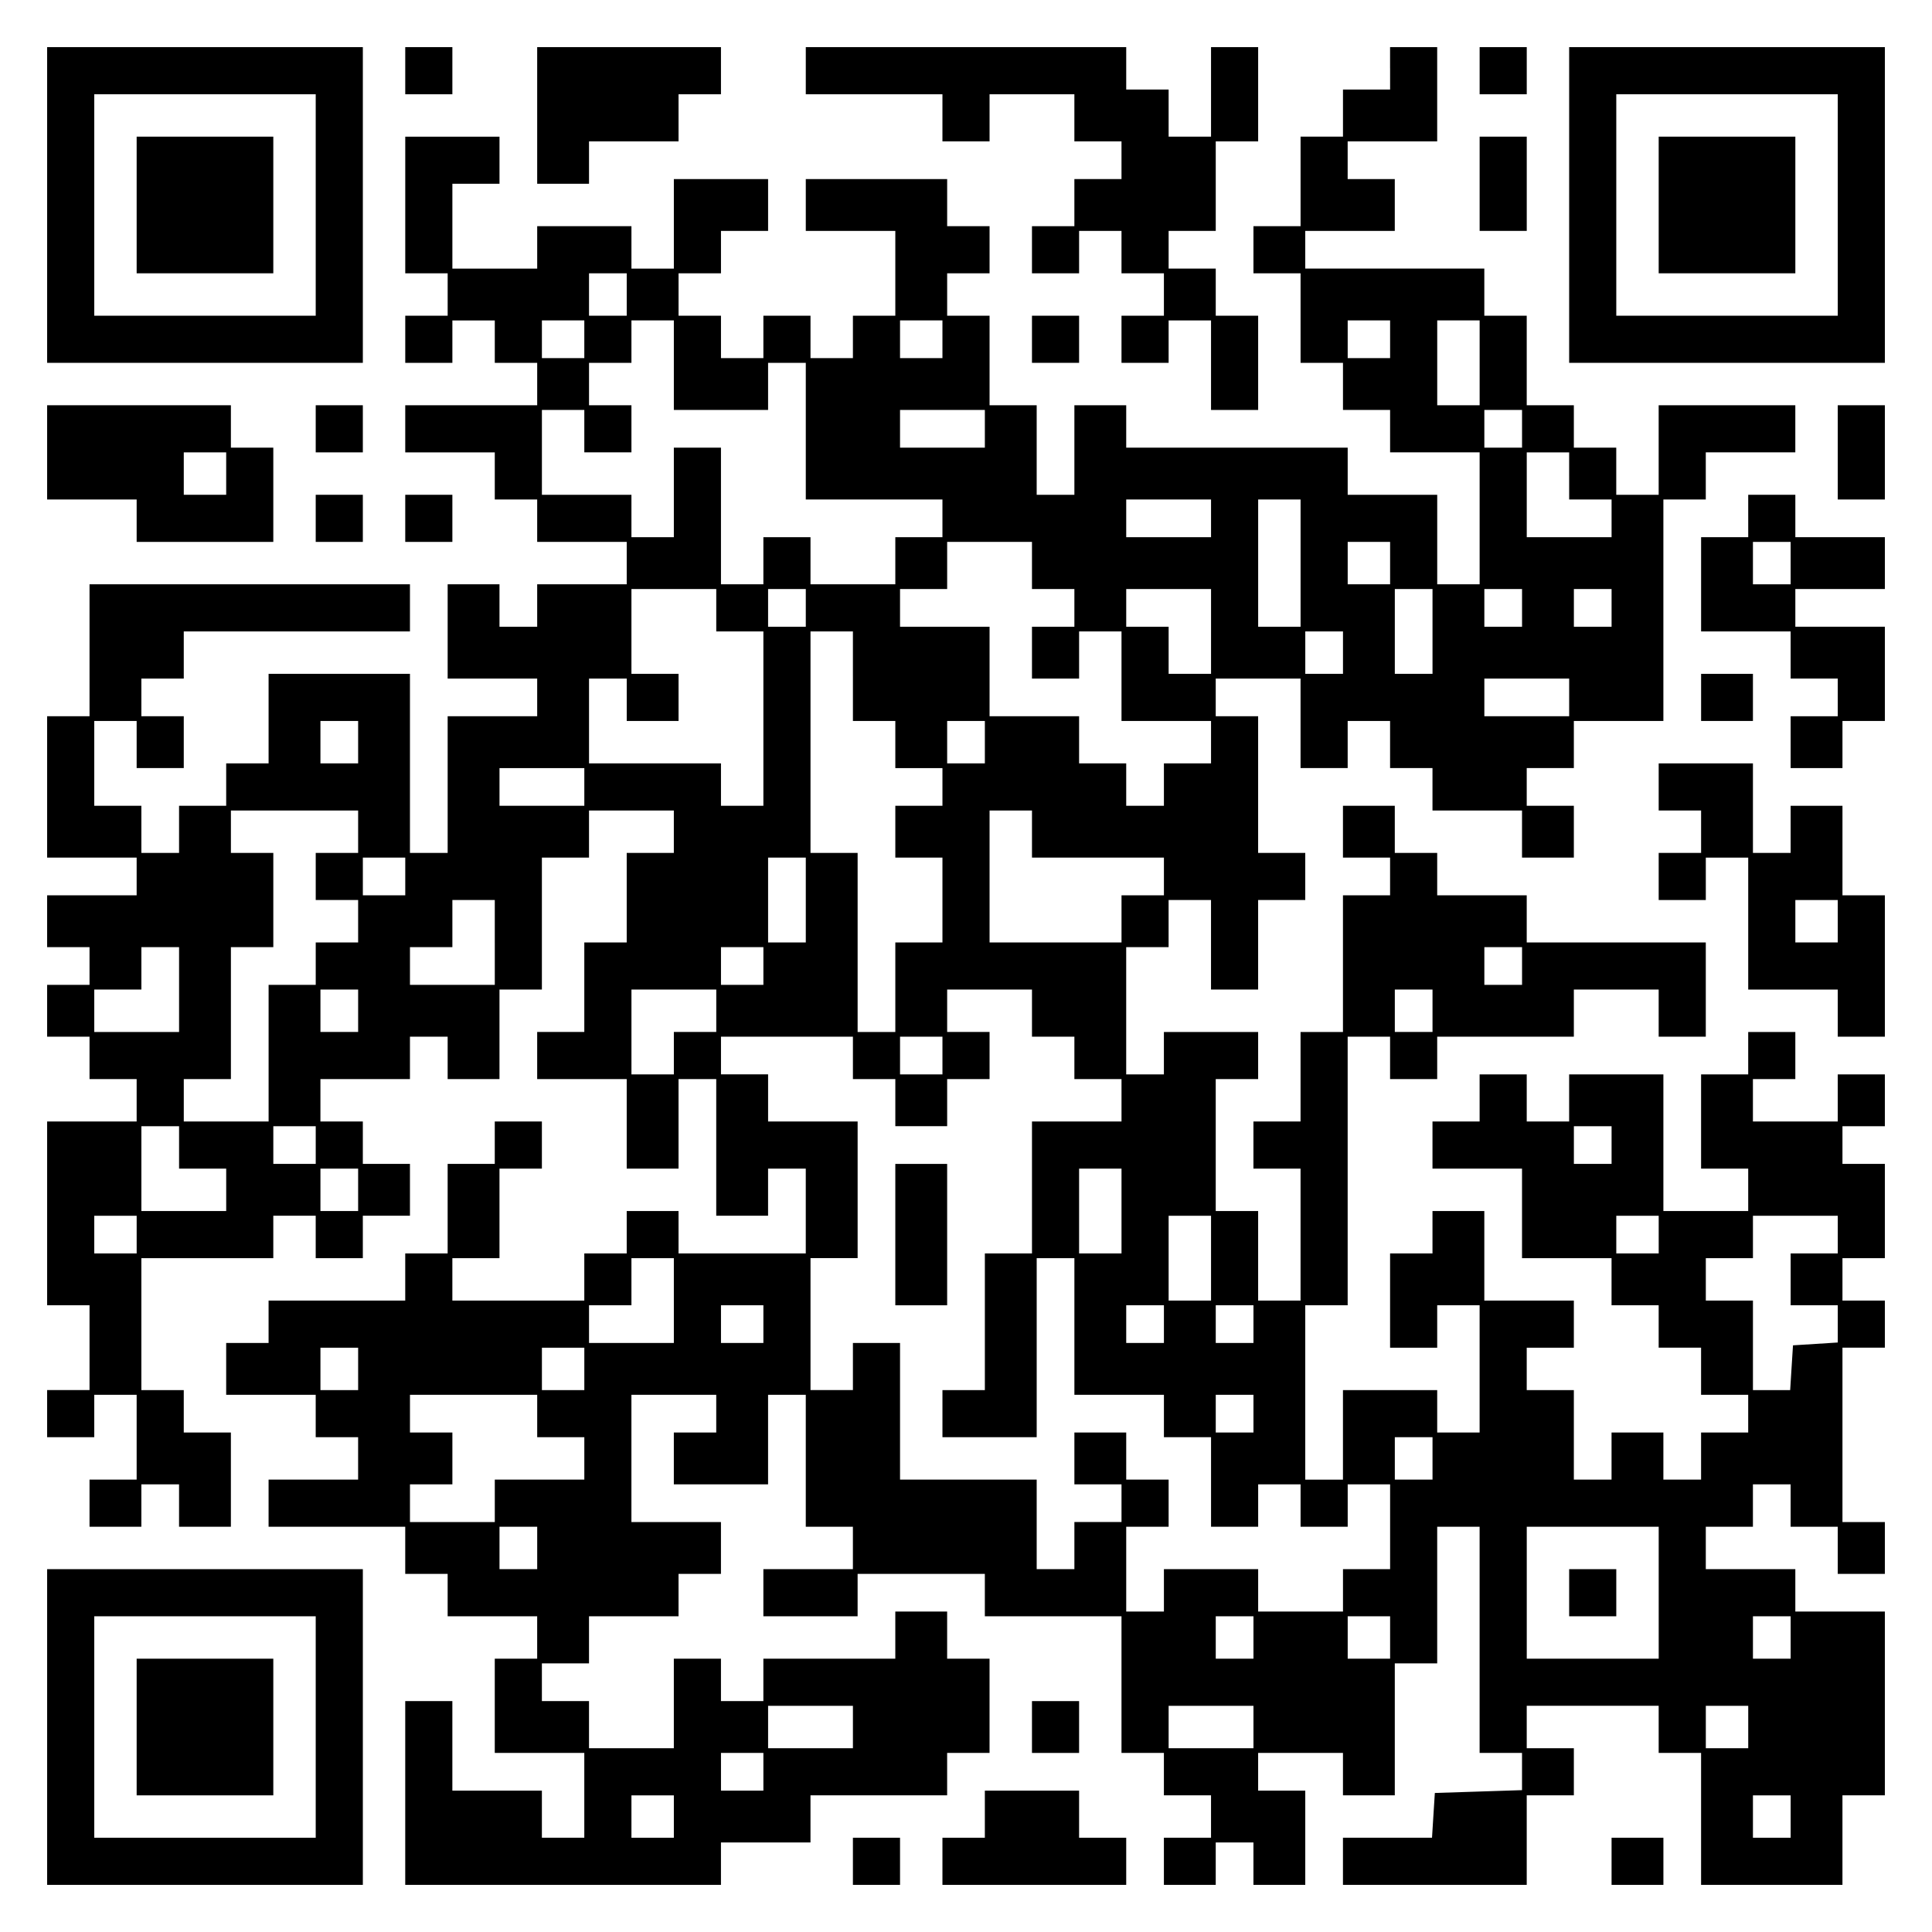 <?xml version="1.0" encoding="UTF-8" standalone="yes"?>
<svg version="1.0" xmlns="http://www.w3.org/2000/svg" width="100mm" height="100mm" viewBox="0 0 410 410" preserveAspectRatio="xMidYMid meet">
  <g transform="translate(0,410) scale(0.1,-0.1)" fill="#000000" stroke="none">
    <path d="M100 3665 l0 -335 335 0 335 0 0 335 0 335 -335 0 -335 0 0 -335z
m570 0 l0 -235 -235 0 -235 0 0 235 0 235 235 0 235 0 0 -235z"/>
    <path d="M290 3665 l0 -145 145 0 145 0 0 145 0 145 -145 0 -145 0 0 -145z"/>
    <path d="M860 3950 l0 -50 50 0 50 0 0 50 0 50 -50 0 -50 0 0 -50z"/>
    <path d="M1140 3855 l0 -145 55 0 55 0 0 45 0 45 95 0 95 0 0 50 0 50 45 0 45
0 0 50 0 50 -195 0 -195 0 0 -145z"/>
    <path d="M1710 3950 l0 -50 145 0 145 0 0 -50 0 -50 50 0 50 0 0 50 0 50 90 0
90 0 0 -50 0 -50 50 0 50 0 0 -40 0 -40 -50 0 -50 0 0 -50 0 -50 -45 0 -45 0
0 -50 0 -50 50 0 50 0 0 45 0 45 45 0 45 0 0 -45 0 -45 45 0 45 0 0 -45 0 -45
-45 0 -45 0 0 -50 0 -50 50 0 50 0 0 45 0 45 45 0 45 0 0 -95 0 -95 50 0 50 0
0 100 0 100 -45 0 -45 0 0 50 0 50 -50 0 -50 0 0 40 0 40 50 0 50 0 0 95 0 95
45 0 45 0 0 100 0 100 -50 0 -50 0 0 -95 0 -95 -45 0 -45 0 0 50 0 50 -45 0
-45 0 0 45 0 45 -340 0 -340 0 0 -50z"/>
    <path d="M2950 3955 l0 -45 -50 0 -50 0 0 -50 0 -50 -45 0 -45 0 0 -95 0 -95
-50 0 -50 0 0 -50 0 -50 50 0 50 0 0 -95 0 -95 45 0 45 0 0 -50 0 -50 50 0 50
0 0 -45 0 -45 95 0 95 0 0 -140 0 -140 -45 0 -45 0 0 95 0 95 -95 0 -95 0 0
50 0 50 -235 0 -235 0 0 45 0 45 -55 0 -55 0 0 -95 0 -95 -40 0 -40 0 0 95 0
95 -50 0 -50 0 0 95 0 95 -45 0 -45 0 0 45 0 45 45 0 45 0 0 50 0 50 -45 0
-45 0 0 50 0 50 -150 0 -150 0 0 -55 0 -55 95 0 95 0 0 -90 0 -90 -45 0 -45 0
0 -45 0 -45 -45 0 -45 0 0 45 0 45 -50 0 -50 0 0 -45 0 -45 -45 0 -45 0 0 45
0 45 -45 0 -45 0 0 45 0 45 45 0 45 0 0 45 0 45 50 0 50 0 0 55 0 55 -100 0
-100 0 0 -95 0 -95 -45 0 -45 0 0 45 0 45 -100 0 -100 0 0 -45 0 -45 -90 0
-90 0 0 90 0 90 50 0 50 0 0 50 0 50 -100 0 -100 0 0 -145 0 -145 45 0 45 0 0
-45 0 -45 -45 0 -45 0 0 -50 0 -50 50 0 50 0 0 45 0 45 45 0 45 0 0 -45 0 -45
45 0 45 0 0 -45 0 -45 -140 0 -140 0 0 -50 0 -50 95 0 95 0 0 -50 0 -50 45 0
45 0 0 -45 0 -45 95 0 95 0 0 -45 0 -45 -95 0 -95 0 0 -45 0 -45 -40 0 -40 0
0 45 0 45 -55 0 -55 0 0 -100 0 -100 95 0 95 0 0 -40 0 -40 -95 0 -95 0 0
-145 0 -145 -40 0 -40 0 0 190 0 190 -150 0 -150 0 0 -95 0 -95 -45 0 -45 0 0
-45 0 -45 -50 0 -50 0 0 -50 0 -50 -40 0 -40 0 0 50 0 50 -50 0 -50 0 0 90 0
90 45 0 45 0 0 -50 0 -50 50 0 50 0 0 55 0 55 -45 0 -45 0 0 40 0 40 45 0 45
0 0 50 0 50 240 0 240 0 0 50 0 50 -340 0 -340 0 0 -140 0 -140 -45 0 -45 0 0
-150 0 -150 95 0 95 0 0 -40 0 -40 -95 0 -95 0 0 -55 0 -55 45 0 45 0 0 -40 0
-40 -45 0 -45 0 0 -55 0 -55 45 0 45 0 0 -45 0 -45 50 0 50 0 0 -45 0 -45 -95
0 -95 0 0 -195 0 -195 45 0 45 0 0 -90 0 -90 -45 0 -45 0 0 -50 0 -50 50 0 50
0 0 45 0 45 45 0 45 0 0 -90 0 -90 -50 0 -50 0 0 -50 0 -50 55 0 55 0 0 45 0
45 40 0 40 0 0 -45 0 -45 55 0 55 0 0 100 0 100 -50 0 -50 0 0 45 0 45 -45 0
-45 0 0 140 0 140 140 0 140 0 0 45 0 45 45 0 45 0 0 -45 0 -45 50 0 50 0 0
45 0 45 50 0 50 0 0 55 0 55 -50 0 -50 0 0 45 0 45 -45 0 -45 0 0 45 0 45 95
0 95 0 0 45 0 45 40 0 40 0 0 -45 0 -45 55 0 55 0 0 95 0 95 45 0 45 0 0 140
0 140 50 0 50 0 0 50 0 50 90 0 90 0 0 -45 0 -45 -50 0 -50 0 0 -95 0 -95 -45
0 -45 0 0 -95 0 -95 -50 0 -50 0 0 -50 0 -50 95 0 95 0 0 -95 0 -95 55 0 55 0
0 95 0 95 40 0 40 0 0 -145 0 -145 55 0 55 0 0 50 0 50 40 0 40 0 0 -90 0 -90
-135 0 -135 0 0 45 0 45 -55 0 -55 0 0 -45 0 -45 -45 0 -45 0 0 -50 0 -50
-140 0 -140 0 0 45 0 45 50 0 50 0 0 95 0 95 45 0 45 0 0 50 0 50 -50 0 -50 0
0 -45 0 -45 -50 0 -50 0 0 -95 0 -95 -45 0 -45 0 0 -50 0 -50 -145 0 -145 0 0
-45 0 -45 -45 0 -45 0 0 -55 0 -55 95 0 95 0 0 -45 0 -45 45 0 45 0 0 -45 0
-45 -95 0 -95 0 0 -50 0 -50 145 0 145 0 0 -50 0 -50 45 0 45 0 0 -45 0 -45
95 0 95 0 0 -45 0 -45 -45 0 -45 0 0 -100 0 -100 95 0 95 0 0 -90 0 -90 -45 0
-45 0 0 50 0 50 -95 0 -95 0 0 95 0 95 -50 0 -50 0 0 -195 0 -195 335 0 335 0
0 45 0 45 95 0 95 0 0 50 0 50 145 0 145 0 0 45 0 45 45 0 45 0 0 100 0 100
-45 0 -45 0 0 50 0 50 -55 0 -55 0 0 -50 0 -50 -140 0 -140 0 0 -45 0 -45 -45
0 -45 0 0 45 0 45 -50 0 -50 0 0 -95 0 -95 -90 0 -90 0 0 50 0 50 -50 0 -50 0
0 40 0 40 50 0 50 0 0 50 0 50 95 0 95 0 0 45 0 45 45 0 45 0 0 55 0 55 -95 0
-95 0 0 135 0 135 90 0 90 0 0 -40 0 -40 -45 0 -45 0 0 -55 0 -55 100 0 100 0
0 95 0 95 40 0 40 0 0 -140 0 -140 50 0 50 0 0 -45 0 -45 -95 0 -95 0 0 -50 0
-50 100 0 100 0 0 45 0 45 135 0 135 0 0 -45 0 -45 145 0 145 0 0 -145 0 -145
45 0 45 0 0 -45 0 -45 50 0 50 0 0 -45 0 -45 -50 0 -50 0 0 -50 0 -50 55 0 55
0 0 45 0 45 40 0 40 0 0 -45 0 -45 55 0 55 0 0 100 0 100 -50 0 -50 0 0 40 0
40 90 0 90 0 0 -45 0 -45 55 0 55 0 0 140 0 140 45 0 45 0 0 145 0 145 45 0
45 0 0 -240 0 -240 45 0 45 0 0 -40 0 -39 -92 -3 -93 -3 -3 -47 -3 -48 -95 0
-94 0 0 -50 0 -50 195 0 195 0 0 95 0 95 50 0 50 0 0 50 0 50 -50 0 -50 0 0
45 0 45 140 0 140 0 0 -50 0 -50 45 0 45 0 0 -140 0 -140 150 0 150 0 0 95 0
95 45 0 45 0 0 195 0 195 -95 0 -95 0 0 45 0 45 -95 0 -95 0 0 45 0 45 50 0
50 0 0 45 0 45 40 0 40 0 0 -45 0 -45 50 0 50 0 0 -50 0 -50 50 0 50 0 0 55 0
55 -45 0 -45 0 0 185 0 185 45 0 45 0 0 50 0 50 -45 0 -45 0 0 45 0 45 45 0
45 0 0 100 0 100 -45 0 -45 0 0 40 0 40 45 0 45 0 0 55 0 55 -50 0 -50 0 0
-50 0 -50 -90 0 -90 0 0 45 0 45 45 0 45 0 0 50 0 50 -50 0 -50 0 0 -45 0 -45
-50 0 -50 0 0 -100 0 -100 50 0 50 0 0 -45 0 -45 -90 0 -90 0 0 145 0 145
-100 0 -100 0 0 -50 0 -50 -45 0 -45 0 0 50 0 50 -50 0 -50 0 0 -50 0 -50 -50
0 -50 0 0 -50 0 -50 95 0 95 0 0 -95 0 -95 95 0 95 0 0 -50 0 -50 50 0 50 0 0
-45 0 -45 45 0 45 0 0 -50 0 -50 50 0 50 0 0 -40 0 -40 -50 0 -50 0 0 -50 0
-50 -40 0 -40 0 0 50 0 50 -55 0 -55 0 0 -50 0 -50 -40 0 -40 0 0 95 0 95 -50
0 -50 0 0 45 0 45 50 0 50 0 0 50 0 50 -95 0 -95 0 0 95 0 95 -55 0 -55 0 0
-45 0 -45 -45 0 -45 0 0 -100 0 -100 50 0 50 0 0 45 0 45 45 0 45 0 0 -135 0
-135 -45 0 -45 0 0 45 0 45 -100 0 -100 0 0 -95 0 -95 -40 0 -40 0 0 185 0
185 45 0 45 0 0 285 0 285 45 0 45 0 0 -45 0 -45 50 0 50 0 0 45 0 45 145 0
145 0 0 50 0 50 90 0 90 0 0 -50 0 -50 50 0 50 0 0 100 0 100 -190 0 -190 0 0
50 0 50 -95 0 -95 0 0 45 0 45 -45 0 -45 0 0 50 0 50 -55 0 -55 0 0 -55 0 -55
50 0 50 0 0 -40 0 -40 -50 0 -50 0 0 -145 0 -145 -45 0 -45 0 0 -95 0 -95 -50
0 -50 0 0 -50 0 -50 50 0 50 0 0 -140 0 -140 -45 0 -45 0 0 95 0 95 -45 0 -45
0 0 140 0 140 45 0 45 0 0 50 0 50 -100 0 -100 0 0 -45 0 -45 -40 0 -40 0 0
135 0 135 45 0 45 0 0 50 0 50 45 0 45 0 0 -95 0 -95 50 0 50 0 0 95 0 95 50
0 50 0 0 50 0 50 -50 0 -50 0 0 145 0 145 -45 0 -45 0 0 40 0 40 90 0 90 0 0
-95 0 -95 50 0 50 0 0 50 0 50 45 0 45 0 0 -50 0 -50 45 0 45 0 0 -45 0 -45
95 0 95 0 0 -50 0 -50 55 0 55 0 0 55 0 55 -50 0 -50 0 0 40 0 40 50 0 50 0 0
50 0 50 95 0 95 0 0 235 0 235 45 0 45 0 0 50 0 50 95 0 95 0 0 50 0 50 -145
0 -145 0 0 -95 0 -95 -45 0 -45 0 0 50 0 50 -45 0 -45 0 0 45 0 45 -50 0 -50
0 0 95 0 95 -45 0 -45 0 0 50 0 50 -190 0 -190 0 0 40 0 40 95 0 95 0 0 55 0
55 -50 0 -50 0 0 40 0 40 95 0 95 0 0 100 0 100 -50 0 -50 0 0 -45z m-1620
-480 l0 -45 -40 0 -40 0 0 45 0 45 40 0 40 0 0 -45z m-90 -95 l0 -40 -45 0
-45 0 0 40 0 40 45 0 45 0 0 -40z m190 -55 l0 -95 100 0 100 0 0 50 0 50 40 0
40 0 0 -145 0 -145 145 0 145 0 0 -40 0 -40 -50 0 -50 0 0 -50 0 -50 -90 0
-90 0 0 50 0 50 -50 0 -50 0 0 -50 0 -50 -45 0 -45 0 0 145 0 145 -50 0 -50 0
0 -95 0 -95 -45 0 -45 0 0 45 0 45 -95 0 -95 0 0 90 0 90 45 0 45 0 0 -45 0
-45 50 0 50 0 0 50 0 50 -45 0 -45 0 0 45 0 45 45 0 45 0 0 45 0 45 45 0 45 0
0 -95z m570 55 l0 -40 -45 0 -45 0 0 40 0 40 45 0 45 0 0 -40z m950 0 l0 -40
-45 0 -45 0 0 40 0 40 45 0 45 0 0 -40z m190 -50 l0 -90 -45 0 -45 0 0 90 0
90 45 0 45 0 0 -90z m-1050 -140 l0 -40 -90 0 -90 0 0 40 0 40 90 0 90 0 0
-40z m1140 0 l0 -40 -40 0 -40 0 0 40 0 40 40 0 40 0 0 -40z m100 -100 l0 -50
45 0 45 0 0 -40 0 -40 -90 0 -90 0 0 90 0 90 45 0 45 0 0 -50z m-760 -90 l0
-40 -90 0 -90 0 0 40 0 40 90 0 90 0 0 -40z m190 -95 l0 -135 -45 0 -45 0 0
135 0 135 45 0 45 0 0 -135z m-570 -5 l0 -50 45 0 45 0 0 -40 0 -40 -45 0 -45
0 0 -55 0 -55 50 0 50 0 0 50 0 50 45 0 45 0 0 -95 0 -95 95 0 95 0 0 -45 0
-45 -50 0 -50 0 0 -45 0 -45 -40 0 -40 0 0 45 0 45 -50 0 -50 0 0 50 0 50 -95
0 -95 0 0 95 0 95 -95 0 -95 0 0 40 0 40 50 0 50 0 0 50 0 50 90 0 90 0 0 -50z
m760 5 l0 -45 -45 0 -45 0 0 45 0 45 45 0 45 0 0 -45z m-1430 -100 l0 -45 50
0 50 0 0 -185 0 -185 -45 0 -45 0 0 45 0 45 -140 0 -140 0 0 90 0 90 40 0 40
0 0 -45 0 -45 55 0 55 0 0 50 0 50 -50 0 -50 0 0 90 0 90 90 0 90 0 0 -45z
m190 5 l0 -40 -40 0 -40 0 0 40 0 40 40 0 40 0 0 -40z m860 -50 l0 -90 -45 0
-45 0 0 50 0 50 -45 0 -45 0 0 40 0 40 90 0 90 0 0 -90z m470 0 l0 -90 -40 0
-40 0 0 90 0 90 40 0 40 0 0 -90z m190 50 l0 -40 -40 0 -40 0 0 40 0 40 40 0
40 0 0 -40z m190 0 l0 -40 -40 0 -40 0 0 40 0 40 40 0 40 0 0 -40z m-1610
-145 l0 -95 45 0 45 0 0 -50 0 -50 50 0 50 0 0 -40 0 -40 -50 0 -50 0 0 -55 0
-55 50 0 50 0 0 -90 0 -90 -50 0 -50 0 0 -95 0 -95 -40 0 -40 0 0 190 0 190
-50 0 -50 0 0 235 0 235 45 0 45 0 0 -95z m1040 50 l0 -45 -40 0 -40 0 0 45 0
45 40 0 40 0 0 -45z m480 -95 l0 -40 -90 0 -90 0 0 40 0 40 90 0 90 0 0 -40z
m-2570 -95 l0 -45 -40 0 -40 0 0 45 0 45 40 0 40 0 0 -45z m1330 0 l0 -45 -40
0 -40 0 0 45 0 45 40 0 40 0 0 -45z m-850 -95 l0 -40 -90 0 -90 0 0 40 0 40
90 0 90 0 0 -40z m-480 -95 l0 -45 -45 0 -45 0 0 -50 0 -50 45 0 45 0 0 -45 0
-45 -45 0 -45 0 0 -45 0 -45 -50 0 -50 0 0 -145 0 -145 -90 0 -90 0 0 45 0 45
50 0 50 0 0 140 0 140 45 0 45 0 0 100 0 100 -45 0 -45 0 0 45 0 45 135 0 135
0 0 -45z m1430 -5 l0 -50 140 0 140 0 0 -40 0 -40 -45 0 -45 0 0 -50 0 -50
-140 0 -140 0 0 140 0 140 45 0 45 0 0 -50z m-1330 -90 l0 -40 -45 0 -45 0 0
40 0 40 45 0 45 0 0 -40z m850 -50 l0 -90 -40 0 -40 0 0 90 0 90 40 0 40 0 0
-90z m-660 -90 l0 -90 -90 0 -90 0 0 40 0 40 45 0 45 0 0 50 0 50 45 0 45 0 0
-90z m-670 -100 l0 -90 -90 0 -90 0 0 45 0 45 50 0 50 0 0 45 0 45 40 0 40 0
0 -90z m1240 50 l0 -40 -45 0 -45 0 0 40 0 40 45 0 45 0 0 -40z m1610 0 l0
-40 -40 0 -40 0 0 40 0 40 40 0 40 0 0 -40z m-2470 -95 l0 -45 -40 0 -40 0 0
45 0 45 40 0 40 0 0 -45z m760 0 l0 -45 -45 0 -45 0 0 -45 0 -45 -45 0 -45 0
0 90 0 90 90 0 90 0 0 -45z m670 -5 l0 -50 45 0 45 0 0 -45 0 -45 50 0 50 0 0
-45 0 -45 -95 0 -95 0 0 -140 0 -140 -50 0 -50 0 0 -145 0 -145 -45 0 -45 0 0
-50 0 -50 100 0 100 0 0 190 0 190 40 0 40 0 0 -145 0 -145 95 0 95 0 0 -45 0
-45 50 0 50 0 0 -95 0 -95 50 0 50 0 0 45 0 45 45 0 45 0 0 -45 0 -45 50 0 50
0 0 45 0 45 45 0 45 0 0 -90 0 -90 -50 0 -50 0 0 -45 0 -45 -90 0 -90 0 0 45
0 45 -100 0 -100 0 0 -45 0 -45 -40 0 -40 0 0 90 0 90 45 0 45 0 0 50 0 50
-45 0 -45 0 0 50 0 50 -55 0 -55 0 0 -55 0 -55 50 0 50 0 0 -40 0 -40 -50 0
-50 0 0 -50 0 -50 -40 0 -40 0 0 95 0 95 -145 0 -145 0 0 145 0 145 -50 0 -50
0 0 -50 0 -50 -45 0 -45 0 0 140 0 140 50 0 50 0 0 145 0 145 -95 0 -95 0 0
50 0 50 -50 0 -50 0 0 40 0 40 140 0 140 0 0 -45 0 -45 45 0 45 0 0 -50 0 -50
55 0 55 0 0 50 0 50 45 0 45 0 0 50 0 50 -45 0 -45 0 0 45 0 45 90 0 90 0 0
-50z m850 5 l0 -45 -40 0 -40 0 0 45 0 45 40 0 40 0 0 -45z m-1040 -95 l0 -40
-45 0 -45 0 0 40 0 40 45 0 45 0 0 -40z m-1620 -195 l0 -45 50 0 50 0 0 -45 0
-45 -90 0 -90 0 0 90 0 90 40 0 40 0 0 -45z m290 5 l0 -40 -45 0 -45 0 0 40 0
40 45 0 45 0 0 -40z m2750 0 l0 -40 -40 0 -40 0 0 40 0 40 40 0 40 0 0 -40z
m-2660 -95 l0 -45 -40 0 -40 0 0 45 0 45 40 0 40 0 0 -45z m1620 -45 l0 -90
-45 0 -45 0 0 90 0 90 45 0 45 0 0 -90z m-2090 -50 l0 -40 -45 0 -45 0 0 40 0
40 45 0 45 0 0 -40z m2280 -50 l0 -90 -45 0 -45 0 0 90 0 90 45 0 45 0 0 -90z
m950 50 l0 -40 -45 0 -45 0 0 40 0 40 45 0 45 0 0 -40z m380 0 l0 -40 -50 0
-50 0 0 -55 0 -55 50 0 50 0 0 -39 0 -40 -47 -3 -48 -3 -3 -47 -3 -48 -40 0
-39 0 0 95 0 95 -50 0 -50 0 0 45 0 45 50 0 50 0 0 45 0 45 90 0 90 0 0 -40z
m-2470 -140 l0 -90 -90 0 -90 0 0 40 0 40 45 0 45 0 0 50 0 50 45 0 45 0 0
-90z m190 -50 l0 -40 -45 0 -45 0 0 40 0 40 45 0 45 0 0 -40z m850 0 l0 -40
-40 0 -40 0 0 40 0 40 40 0 40 0 0 -40z m190 0 l0 -40 -40 0 -40 0 0 40 0 40
40 0 40 0 0 -40z m-1900 -95 l0 -45 -40 0 -40 0 0 45 0 45 40 0 40 0 0 -45z
m480 0 l0 -45 -45 0 -45 0 0 45 0 45 45 0 45 0 0 -45z m-100 -100 l0 -45 50 0
50 0 0 -45 0 -45 -95 0 -95 0 0 -45 0 -45 -90 0 -90 0 0 40 0 40 45 0 45 0 0
55 0 55 -45 0 -45 0 0 40 0 40 135 0 135 0 0 -45z m1520 5 l0 -40 -40 0 -40 0
0 40 0 40 40 0 40 0 0 -40z m380 -95 l0 -45 -40 0 -40 0 0 45 0 45 40 0 40 0
0 -45z m-1900 -190 l0 -45 -40 0 -40 0 0 45 0 45 40 0 40 0 0 -45z m2380 -95
l0 -140 -140 0 -140 0 0 140 0 140 140 0 140 0 0 -140z m-860 -95 l0 -45 -40
0 -40 0 0 45 0 45 40 0 40 0 0 -45z m290 0 l0 -45 -45 0 -45 0 0 45 0 45 45 0
45 0 0 -45z m850 0 l0 -45 -40 0 -40 0 0 45 0 45 40 0 40 0 0 -45z m-1990
-190 l0 -45 -90 0 -90 0 0 45 0 45 90 0 90 0 0 -45z m850 0 l0 -45 -90 0 -90
0 0 45 0 45 90 0 90 0 0 -45z m1050 0 l0 -45 -45 0 -45 0 0 45 0 45 45 0 45 0
0 -45z m-2090 -95 l0 -40 -45 0 -45 0 0 40 0 40 45 0 45 0 0 -40z m-190 -95
l0 -45 -45 0 -45 0 0 45 0 45 45 0 45 0 0 -45z m2370 0 l0 -45 -40 0 -40 0 0
45 0 45 40 0 40 0 0 -45z"/>
    <path d="M1900 1480 l0 -150 55 0 55 0 0 150 0 150 -55 0 -55 0 0 -150z"/>
    <path d="M3330 720 l0 -50 50 0 50 0 0 50 0 50 -50 0 -50 0 0 -50z"/>
    <path d="M3140 3950 l0 -50 50 0 50 0 0 50 0 50 -50 0 -50 0 0 -50z"/>
    <path d="M3330 3665 l0 -335 335 0 335 0 0 335 0 335 -335 0 -335 0 0 -335z
m570 0 l0 -235 -235 0 -235 0 0 235 0 235 235 0 235 0 0 -235z"/>
    <path d="M3520 3665 l0 -145 145 0 145 0 0 145 0 145 -145 0 -145 0 0 -145z"/>
    <path d="M3140 3710 l0 -100 50 0 50 0 0 100 0 100 -50 0 -50 0 0 -100z"/>
    <path d="M2190 3380 l0 -50 50 0 50 0 0 50 0 50 -50 0 -50 0 0 -50z"/>
    <path d="M100 3140 l0 -100 95 0 95 0 0 -45 0 -45 145 0 145 0 0 100 0 100
-45 0 -45 0 0 45 0 45 -195 0 -195 0 0 -100z m380 -45 l0 -45 -45 0 -45 0 0
45 0 45 45 0 45 0 0 -45z"/>
    <path d="M670 3190 l0 -50 50 0 50 0 0 50 0 50 -50 0 -50 0 0 -50z"/>
    <path d="M3900 3140 l0 -100 50 0 50 0 0 100 0 100 -50 0 -50 0 0 -100z"/>
    <path d="M670 3000 l0 -50 50 0 50 0 0 50 0 50 -50 0 -50 0 0 -50z"/>
    <path d="M860 3000 l0 -50 50 0 50 0 0 50 0 50 -50 0 -50 0 0 -50z"/>
    <path d="M3710 3005 l0 -45 -50 0 -50 0 0 -100 0 -100 95 0 95 0 0 -50 0 -50
50 0 50 0 0 -40 0 -40 -50 0 -50 0 0 -55 0 -55 55 0 55 0 0 50 0 50 45 0 45 0
0 100 0 100 -95 0 -95 0 0 40 0 40 95 0 95 0 0 55 0 55 -95 0 -95 0 0 45 0 45
-50 0 -50 0 0 -45z m90 -100 l0 -45 -40 0 -40 0 0 45 0 45 40 0 40 0 0 -45z"/>
    <path d="M3610 2620 l0 -50 55 0 55 0 0 50 0 50 -55 0 -55 0 0 -50z"/>
    <path d="M3520 2430 l0 -50 45 0 45 0 0 -45 0 -45 -45 0 -45 0 0 -50 0 -50 50
0 50 0 0 45 0 45 45 0 45 0 0 -140 0 -140 95 0 95 0 0 -50 0 -50 50 0 50 0 0
150 0 150 -45 0 -45 0 0 95 0 95 -55 0 -55 0 0 -50 0 -50 -40 0 -40 0 0 95 0
95 -100 0 -100 0 0 -50z m380 -285 l0 -45 -45 0 -45 0 0 45 0 45 45 0 45 0 0
-45z"/>
    <path d="M100 435 l0 -335 335 0 335 0 0 335 0 335 -335 0 -335 0 0 -335z
m570 0 l0 -235 -235 0 -235 0 0 235 0 235 235 0 235 0 0 -235z"/>
    <path d="M290 435 l0 -145 145 0 145 0 0 145 0 145 -145 0 -145 0 0 -145z"/>
    <path d="M2190 435 l0 -55 50 0 50 0 0 55 0 55 -50 0 -50 0 0 -55z"/>
    <path d="M2090 250 l0 -50 -45 0 -45 0 0 -50 0 -50 195 0 195 0 0 50 0 50 -50
0 -50 0 0 50 0 50 -100 0 -100 0 0 -50z"/>
    <path d="M1810 150 l0 -50 50 0 50 0 0 50 0 50 -50 0 -50 0 0 -50z"/>
    <path d="M3420 150 l0 -50 55 0 55 0 0 50 0 50 -55 0 -55 0 0 -50z"/>
  </g>
</svg>